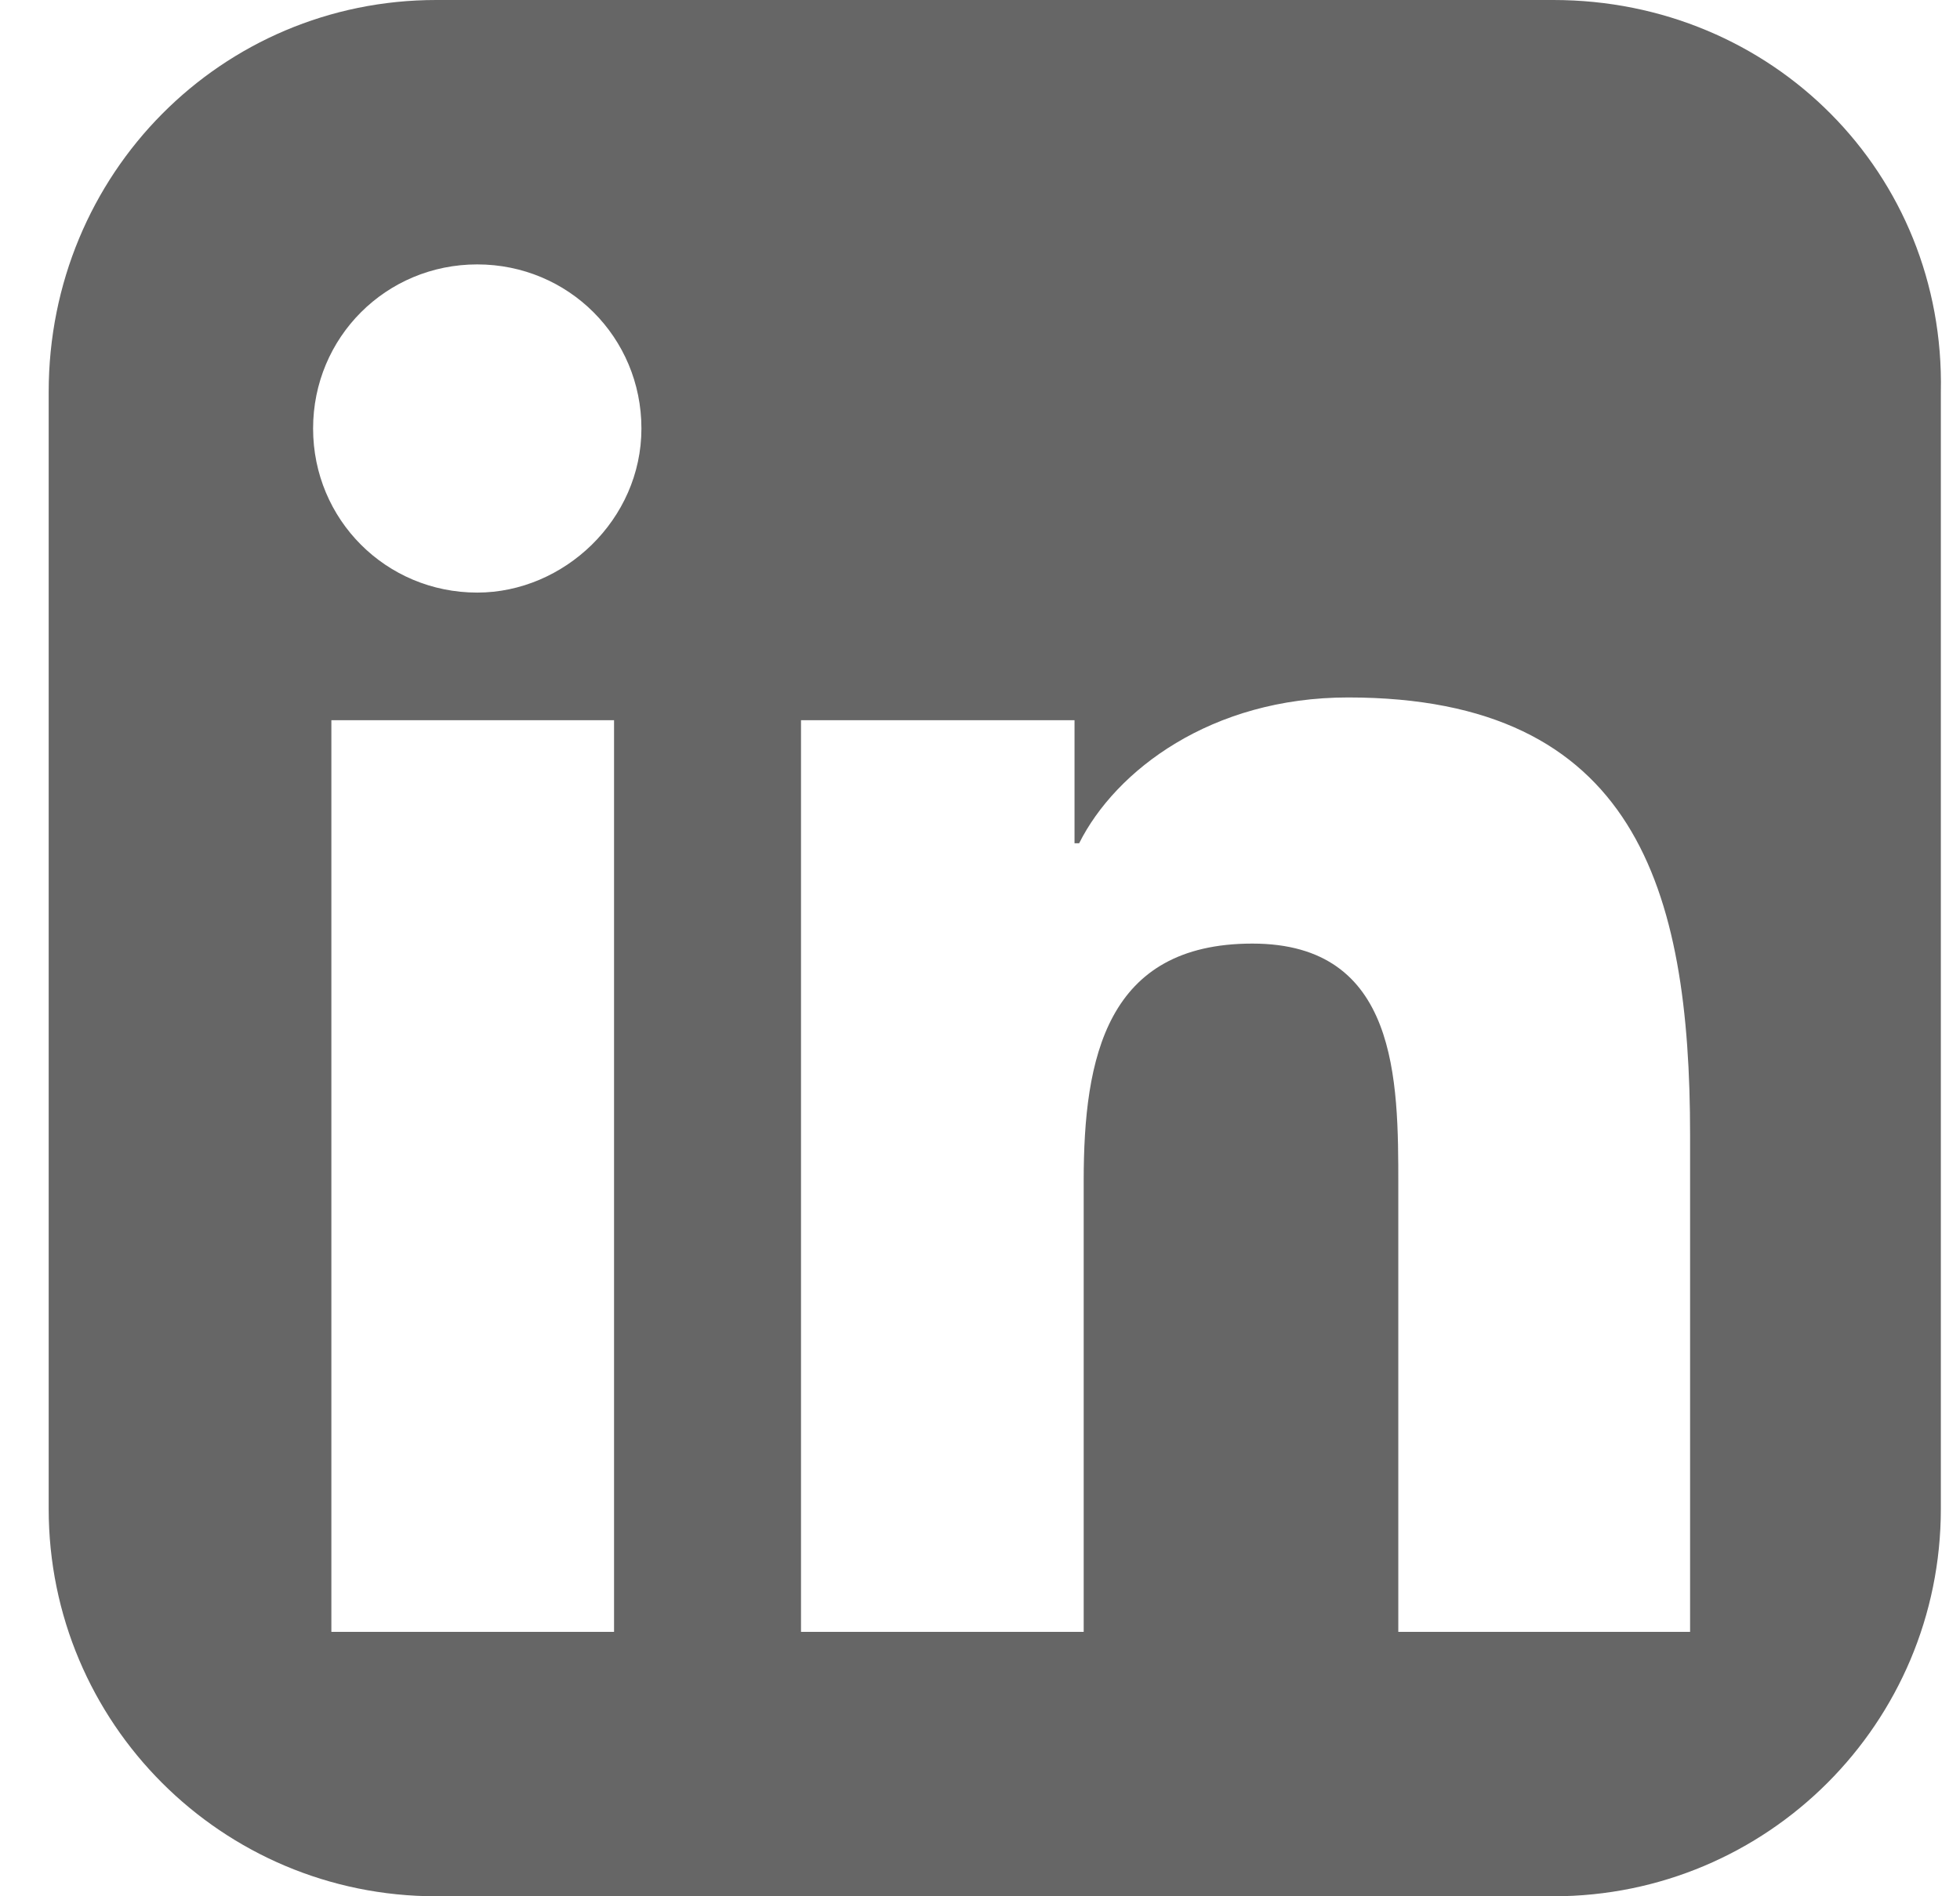 <svg width="31" height="30" viewBox="0 0 31 30" fill="none" xmlns="http://www.w3.org/2000/svg">
<path d="M24.568 0H6.899C3.51 0 0.77 2.74 0.77 6.202V23.87C0.77 27.26 3.51 30 6.899 30H24.568C27.957 30 30.697 27.26 30.697 23.87V6.202C30.77 2.74 28.029 0 24.568 0ZM9.784 25.817H5.241V11.394H9.712V25.817H9.784ZM7.548 9.375C6.106 9.375 4.952 8.221 4.952 6.779C4.952 5.337 6.106 4.183 7.548 4.183C8.991 4.183 10.145 5.337 10.145 6.779C10.145 8.221 8.919 9.375 7.548 9.375ZM26.587 25.817H22.116V18.75C22.116 17.091 22.116 14.928 19.808 14.928C17.5 14.928 17.14 16.731 17.14 18.678V25.817H12.669V11.394H16.995V13.341H17.068C17.645 12.188 19.159 11.034 21.322 11.034C25.866 11.034 26.731 14.062 26.731 17.957V25.817H26.587Z" fill="#666666"/>
</svg>
